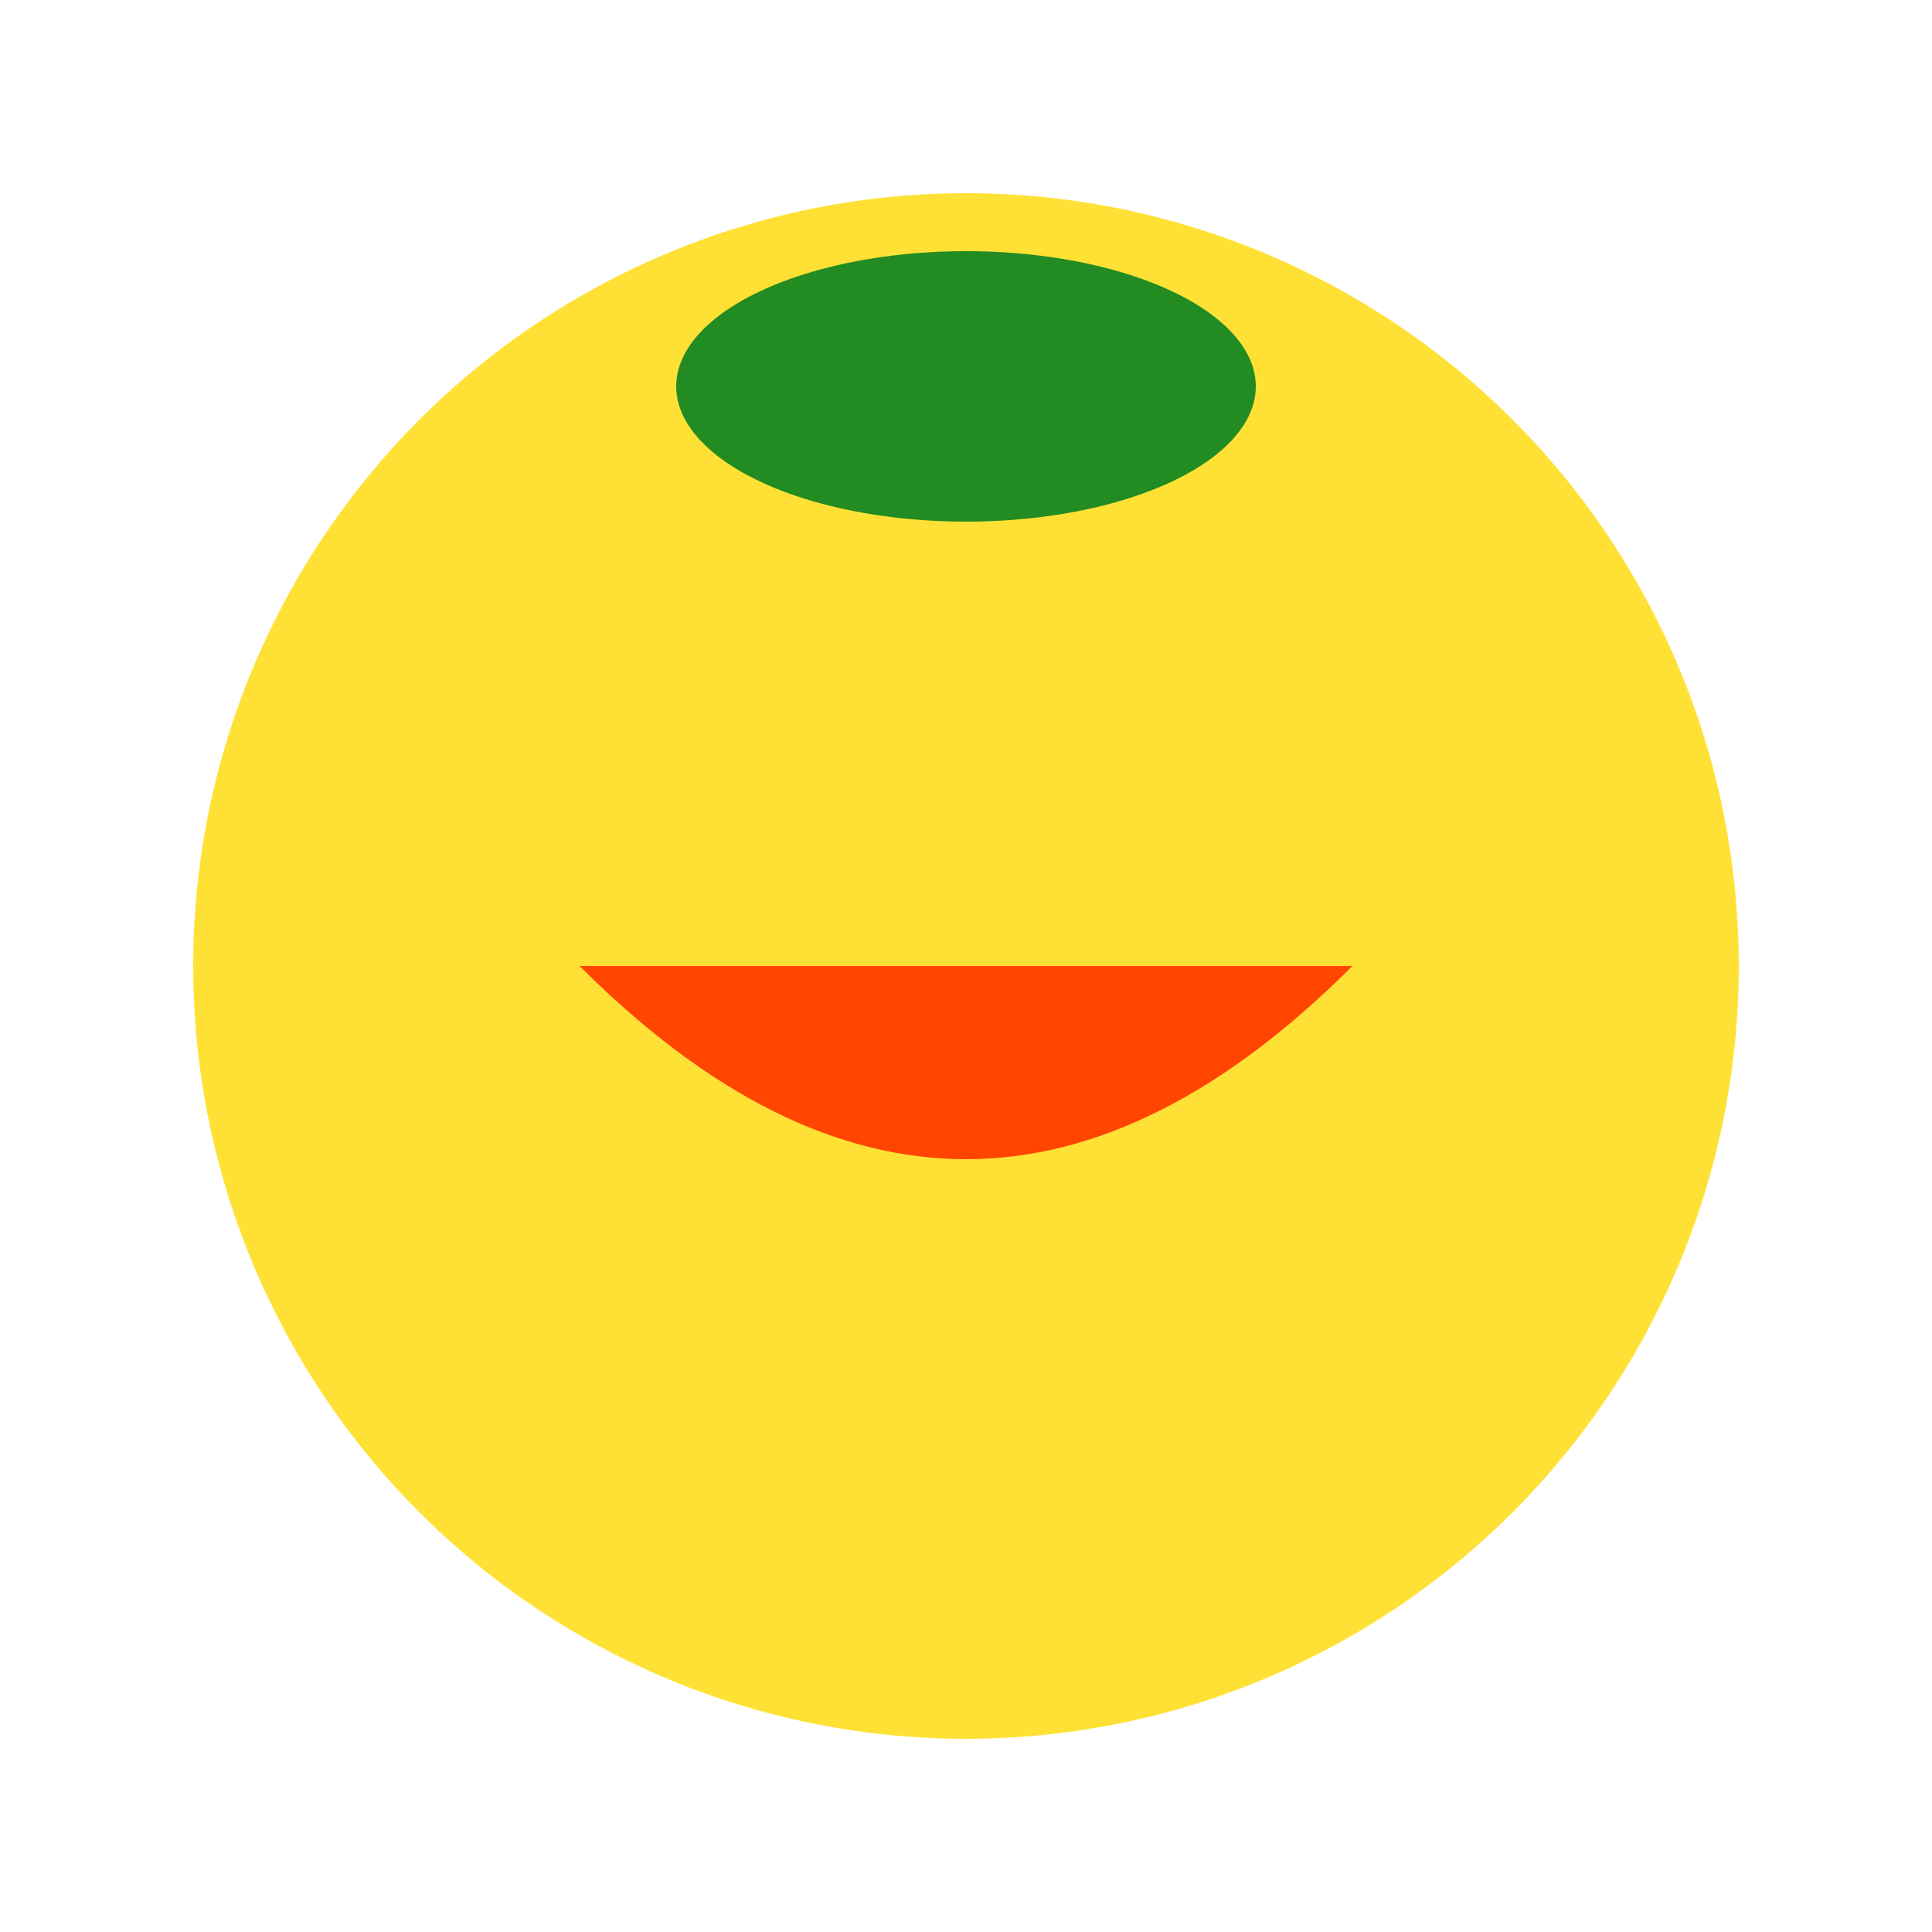 <svg xmlns="http://www.w3.org/2000/svg" viewBox="0 0 100 100">
  <style>
    .bg { fill: #FFE135; }
    .leaf { fill: #228B22; }
    .detail { fill: #FF4500; }
  </style>
  <circle class="bg" cx="50" cy="50" r="40" />
  <ellipse class="leaf" cx="50" cy="20" rx="15" ry="7" />
  <path class="detail" d="M 30 50 Q 50 70, 70 50" />
</svg>